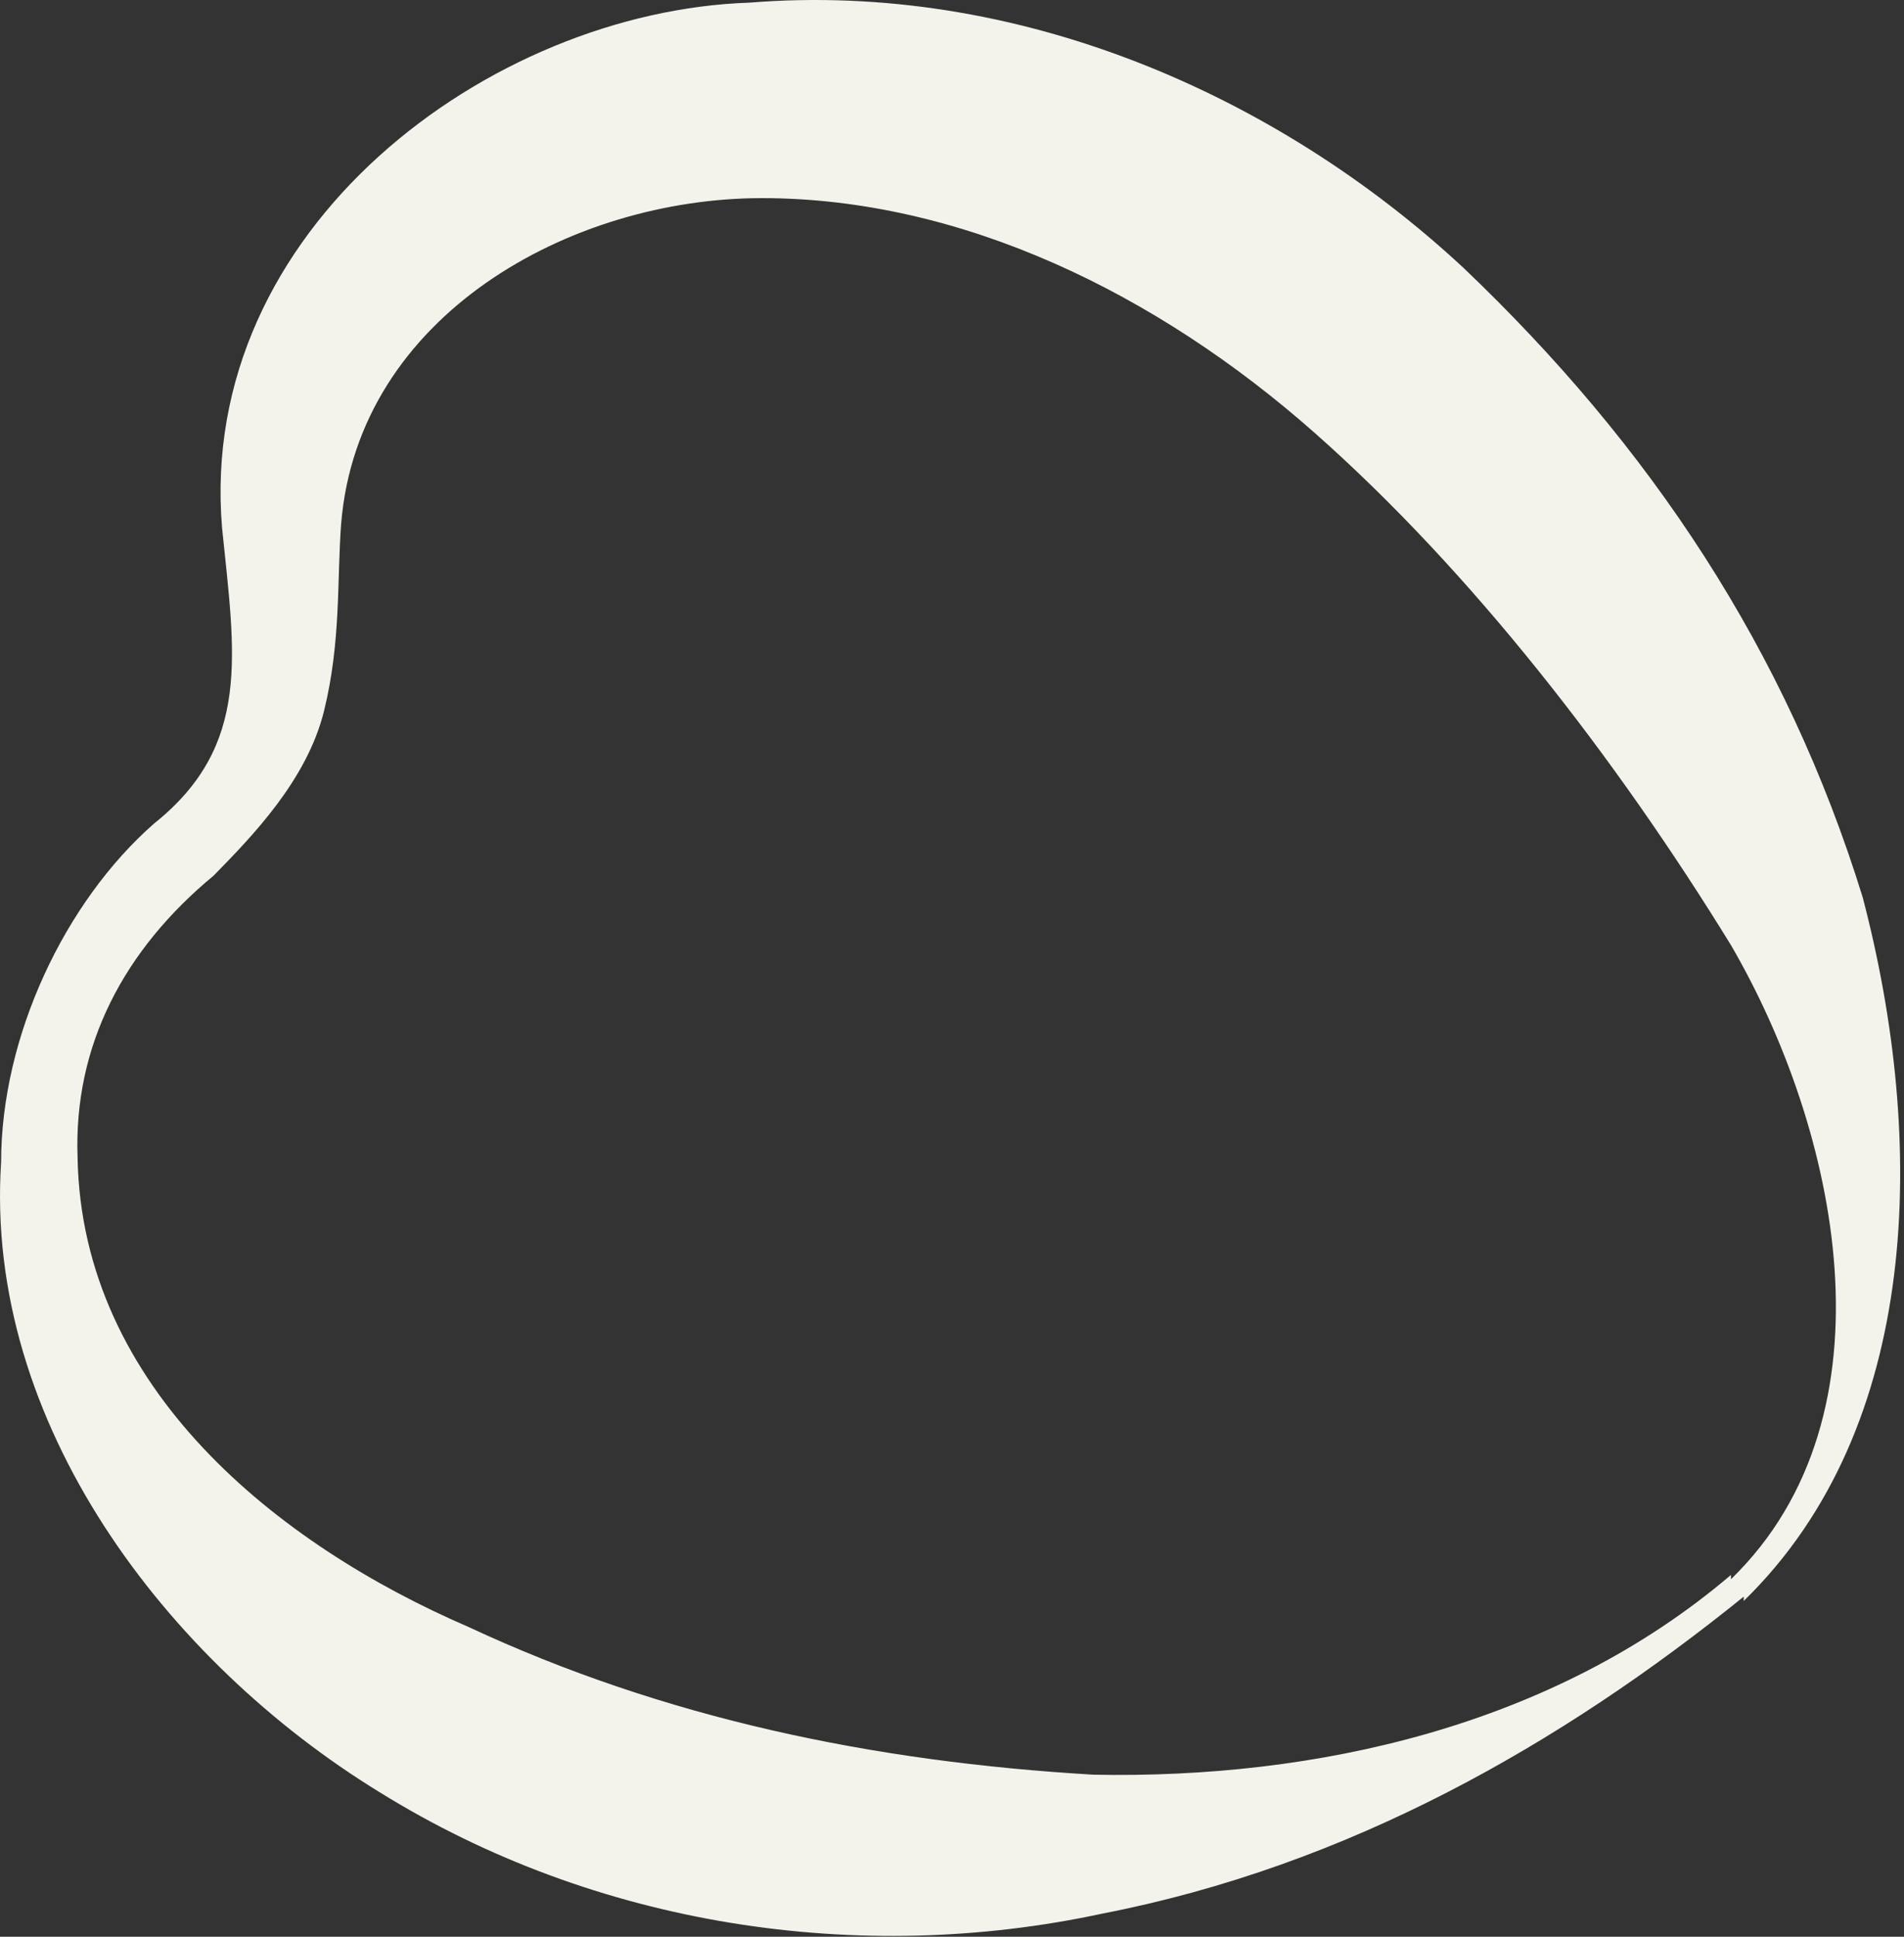 <?xml version="1.0" encoding="utf-8"?>
<svg xmlns="http://www.w3.org/2000/svg" fill="none" height="100%" overflow="visible" preserveAspectRatio="none" style="display: block;" viewBox="0 0 60 61" width="100%">
<rect x="0" y="0" width="60" height="61" fill="#333333" stroke="none"/>
<path d="M54.949 50.288C49.189 54.939 42.492 58.769 34.724 60.274C27.09 61.915 18.786 60.684 11.955 56.443C5.258 52.34 -0.501 44.816 0.035 36.608C0.035 32.641 2.044 28.401 4.856 25.938C7.937 23.476 7.401 20.603 6.999 16.636C6.196 7.197 15.437 0.358 23.607 0.084C32.045 -0.6 40.216 2.957 46.109 8.428C52.002 14.037 56.288 20.466 58.699 28.264C60.708 35.924 60.574 44.953 54.949 50.424V50.288ZM54.547 49.74C59.904 44.542 57.895 35.514 54.547 29.768C50.93 23.886 46.377 18.004 41.421 13.627C36.465 9.249 30.304 6.24 24.009 6.24C17.982 6.24 11.285 9.933 10.75 16.499C10.616 18.278 10.75 20.193 10.214 22.381C9.678 24.57 7.937 26.349 6.731 27.58C3.919 29.905 2.312 32.915 2.445 36.471C2.579 43.721 8.741 48.646 14.768 51.245C20.929 54.118 27.492 55.486 34.456 55.896C41.421 56.033 48.921 54.392 54.547 49.604V49.74Z" fill="#F3F3EC" id="Vector"/>
</svg>